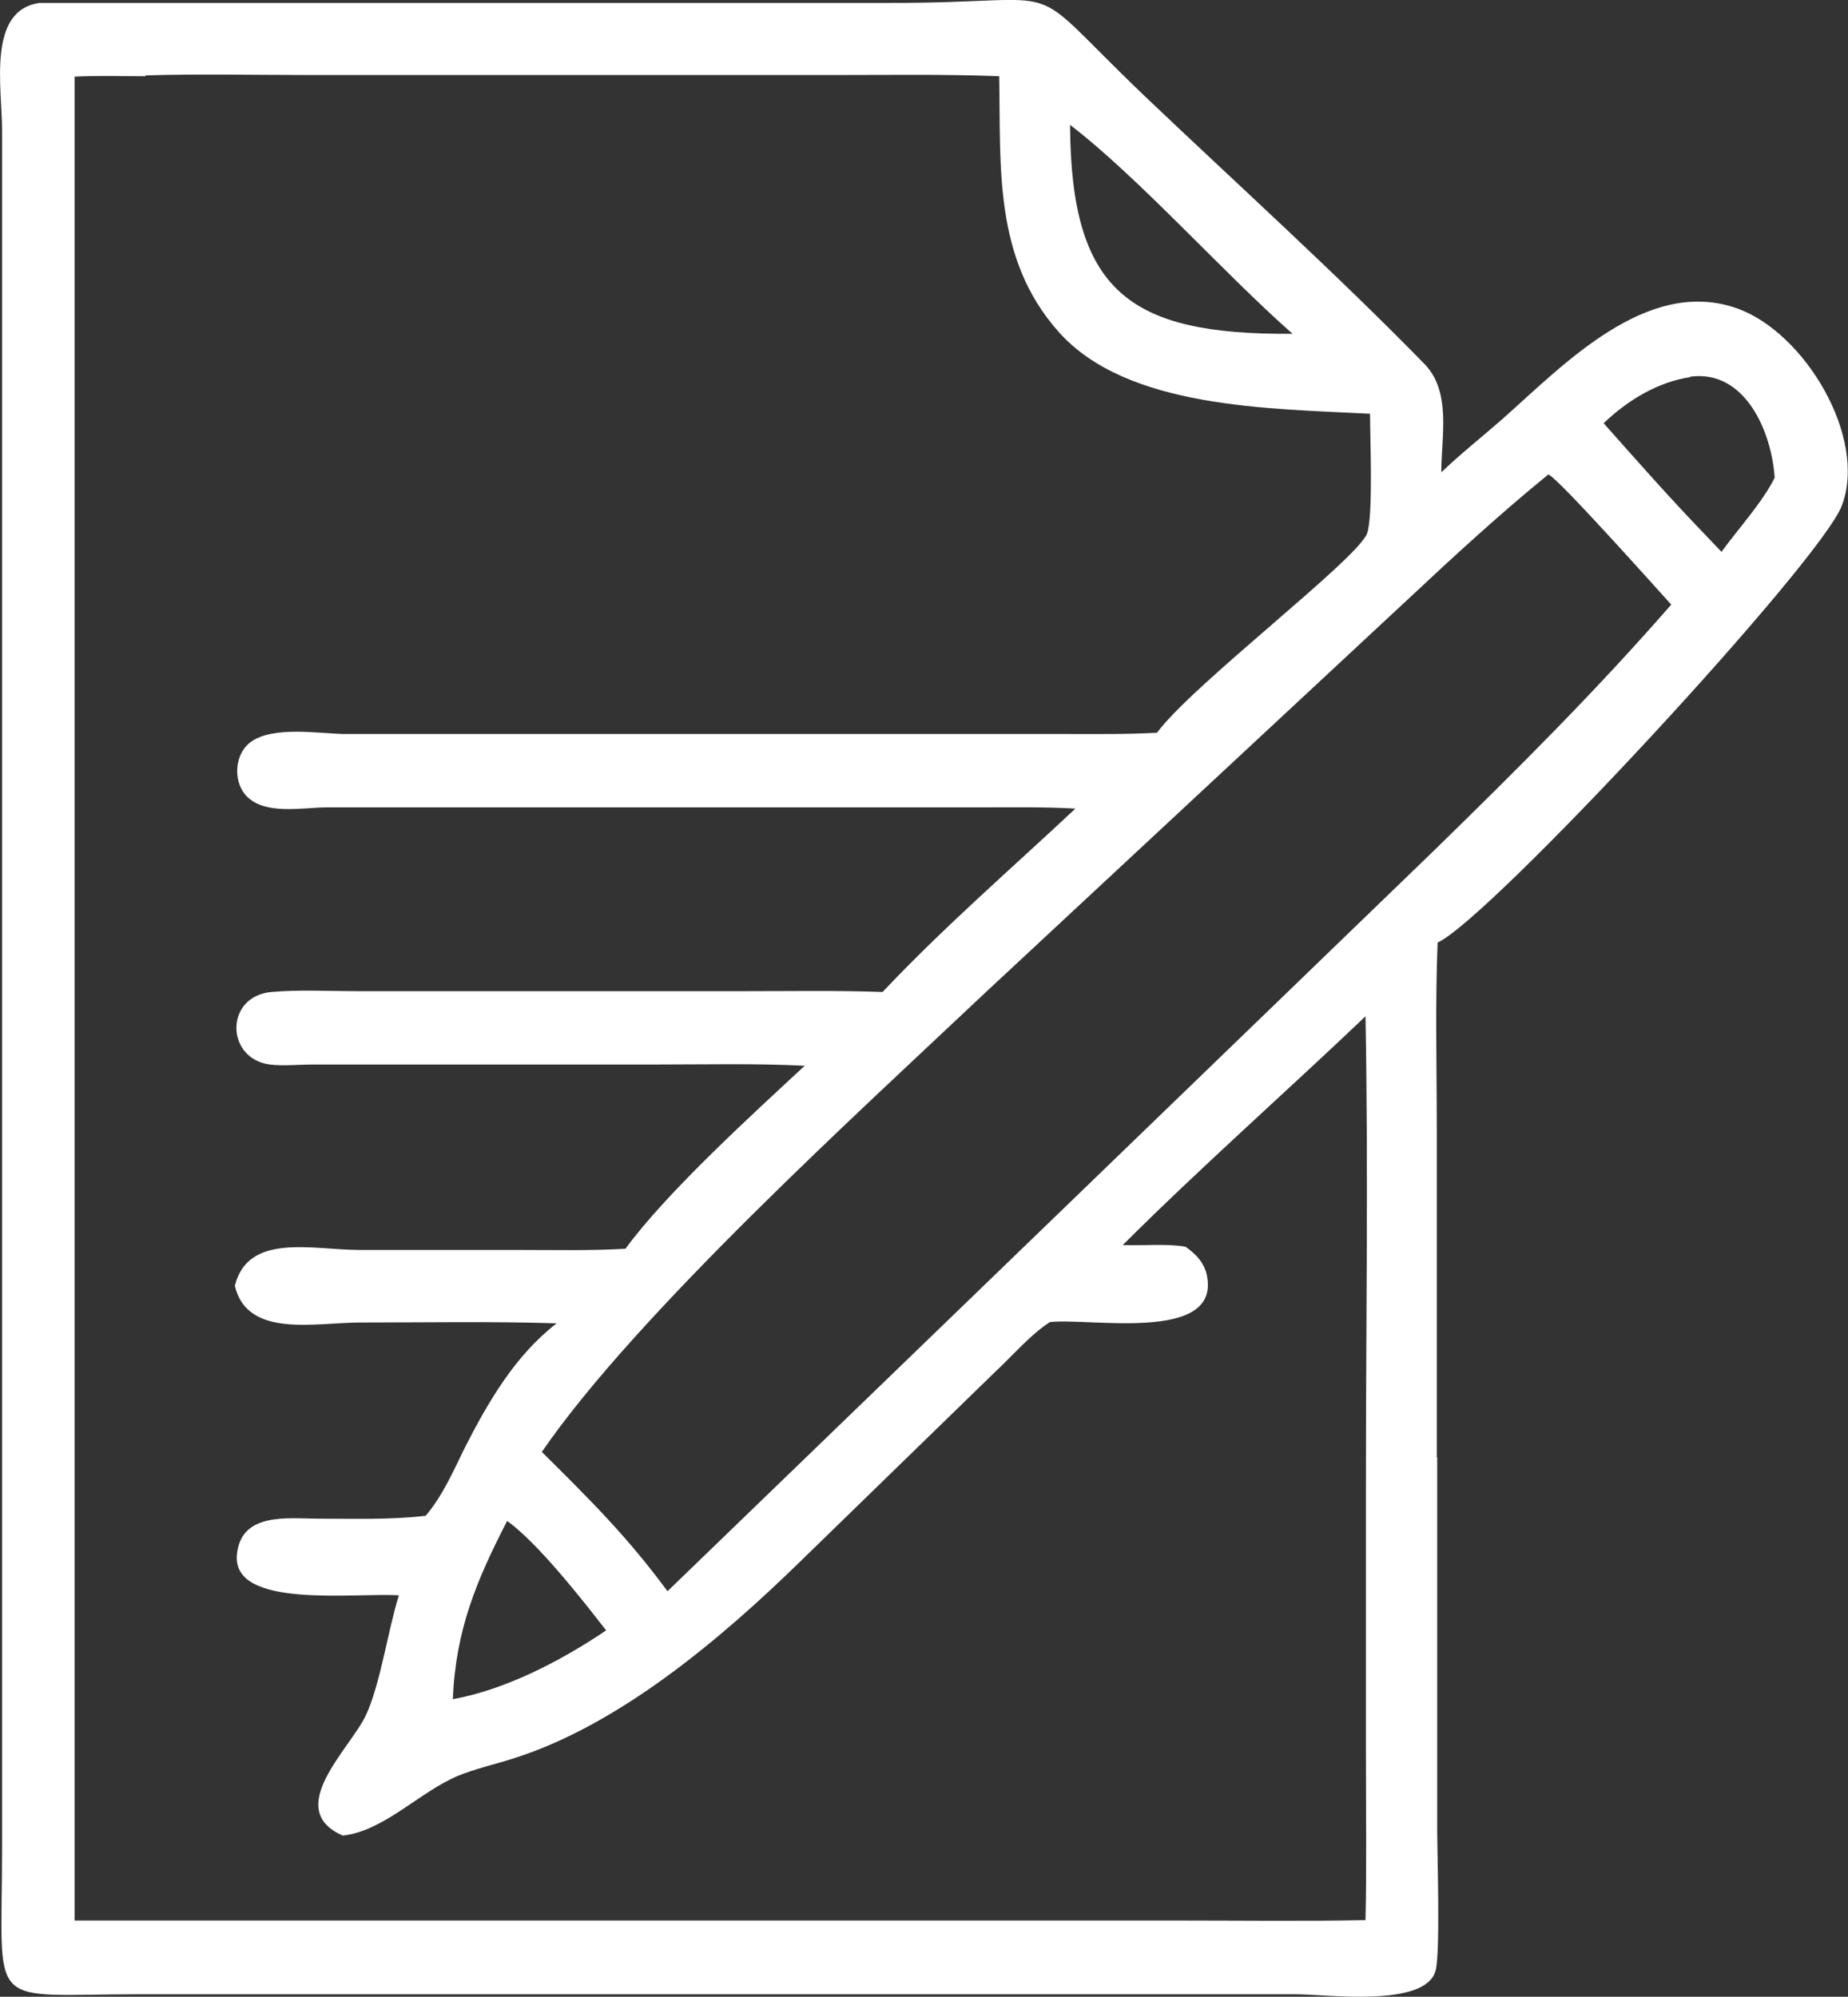 <?xml version="1.0" encoding="UTF-8"?>
<svg id="_レイヤー_1" data-name="レイヤー 1" xmlns="http://www.w3.org/2000/svg" viewBox="0 0 44.85 48.45">
  <rect x="0" y="0" width="44.85" height="48.45" fill="#333333" stroke="none"/>
  <defs>
    <style>
      .cls-1 {
        fill: #fff;
      }
    </style>
  </defs>
  <path class="cls-1" d="m34.88,35.36v9.03c0,.58.08,3.01-.04,3.43-.25.9-2.64.57-3.4.57H3.38c-3.77,0-3.33.46-3.33-3.51V3.16C.05,2.12-.32.24.97.07c.02,0,.03,0,.05,0h20.59c4.6.01,3.05-.72,6.19,2.28,2.26,2.15,4.59,4.25,6.77,6.48.66.68.41,1.75.41,2.63.47-.45.99-.86,1.48-1.29,1.47-1.3,3.5-3.46,5.69-2.69,1.65.58,3.18,3.14,2.55,4.79-.52,1.37-8.57,10.05-9.81,10.6-.06,1.5-.02,3.01-.02,4.51v7.99ZM3.53,1.85c-.57,0-1.14-.02-1.72.01v44.74s26.83,0,26.83,0c1.5,0,3,.02,4.5-.01.03-1.32.01-2.63.01-3.95v-6.67c0-3.76.06-7.56-.01-11.31-1.91,1.82-4.04,3.7-5.89,5.55.5.02,1.04-.04,1.52.04.26.18.48.41.53.75.26,1.58-2.87.97-3.82,1.08-.48.31-.9.81-1.32,1.2l-4.76,4.63c-1.92,1.87-4.4,3.97-6.98,4.77-.44.14-.9.24-1.33.42-.91.39-1.78,1.33-2.77,1.44-1.46-.64.18-2.11.56-2.92.35-.75.53-2.04.8-2.91-1.07-.07-4.06.34-3.93-.99.1-1.04,1.24-.87,1.98-.87.87,0,1.74.03,2.6-.07.41-.48.67-1.08.95-1.65.57-1.12,1.23-2.25,2.23-3.02-1.59-.05-3.18-.02-4.77-.02-1.08,0-2.74.39-3.04-.89.32-1.3,1.89-.87,3.04-.87h3.91c.84,0,1.69.02,2.53-.03,1-1.37,3.1-3.28,4.35-4.44-1.21-.06-2.42-.03-3.63-.03H7.59c-.34,0-.71.04-1.04,0-1.08-.14-1.1-1.66.04-1.76.67-.06,1.37-.02,2.05-.02h9.49c1.09,0,2.19-.02,3.29.02,1.47-1.56,3.11-2.98,4.68-4.45-.7-.04-1.4-.03-2.1-.03H7.94c-.59,0-1.55.21-1.99-.31-.3-.36-.25-1,.14-1.28.55-.39,1.64-.2,2.27-.19h17.46c.75,0,1.51.01,2.26-.03.85-1.16,4.88-4.22,5.1-4.84.15-.45.07-2.31.07-2.9-2.44-.13-5.9-.12-7.56-1.99-1.58-1.78-1.4-3.99-1.44-6.2-1.26-.05-2.53-.03-3.8-.03H7.41c-1.29,0-2.59-.03-3.88.01Zm22.44,1.18c.02,4.05,1.44,5.09,5.36,5.07h.04c-1.69-1.49-3.73-3.79-5.4-5.07Zm15.05,6.12c-.79.12-1.53.57-2.1,1.12.8.9,1.61,1.82,2.45,2.69l.41.43c.39-.54,1.01-1.22,1.29-1.8-.07-1.1-.71-2.63-2.05-2.45Zm-3.44,2.36c-1.19.97-2.31,2-3.43,3.05l-10.22,9.51c-3.05,2.88-8.48,7.81-10.78,11.16,1.16,1.15,2.07,2.05,3.05,3.38l18.59-17.96c1.99-1.94,3.94-3.88,5.77-5.98-.38-.42-2.74-3.06-2.97-3.15Zm-25.27,25.39c-.75,1.46-1.25,2.65-1.32,4.33.66-.12,1.29-.35,1.9-.63.64-.3,1.23-.64,1.82-1.04-.55-.71-1.67-2.14-2.41-2.66Z"/>
</svg>
